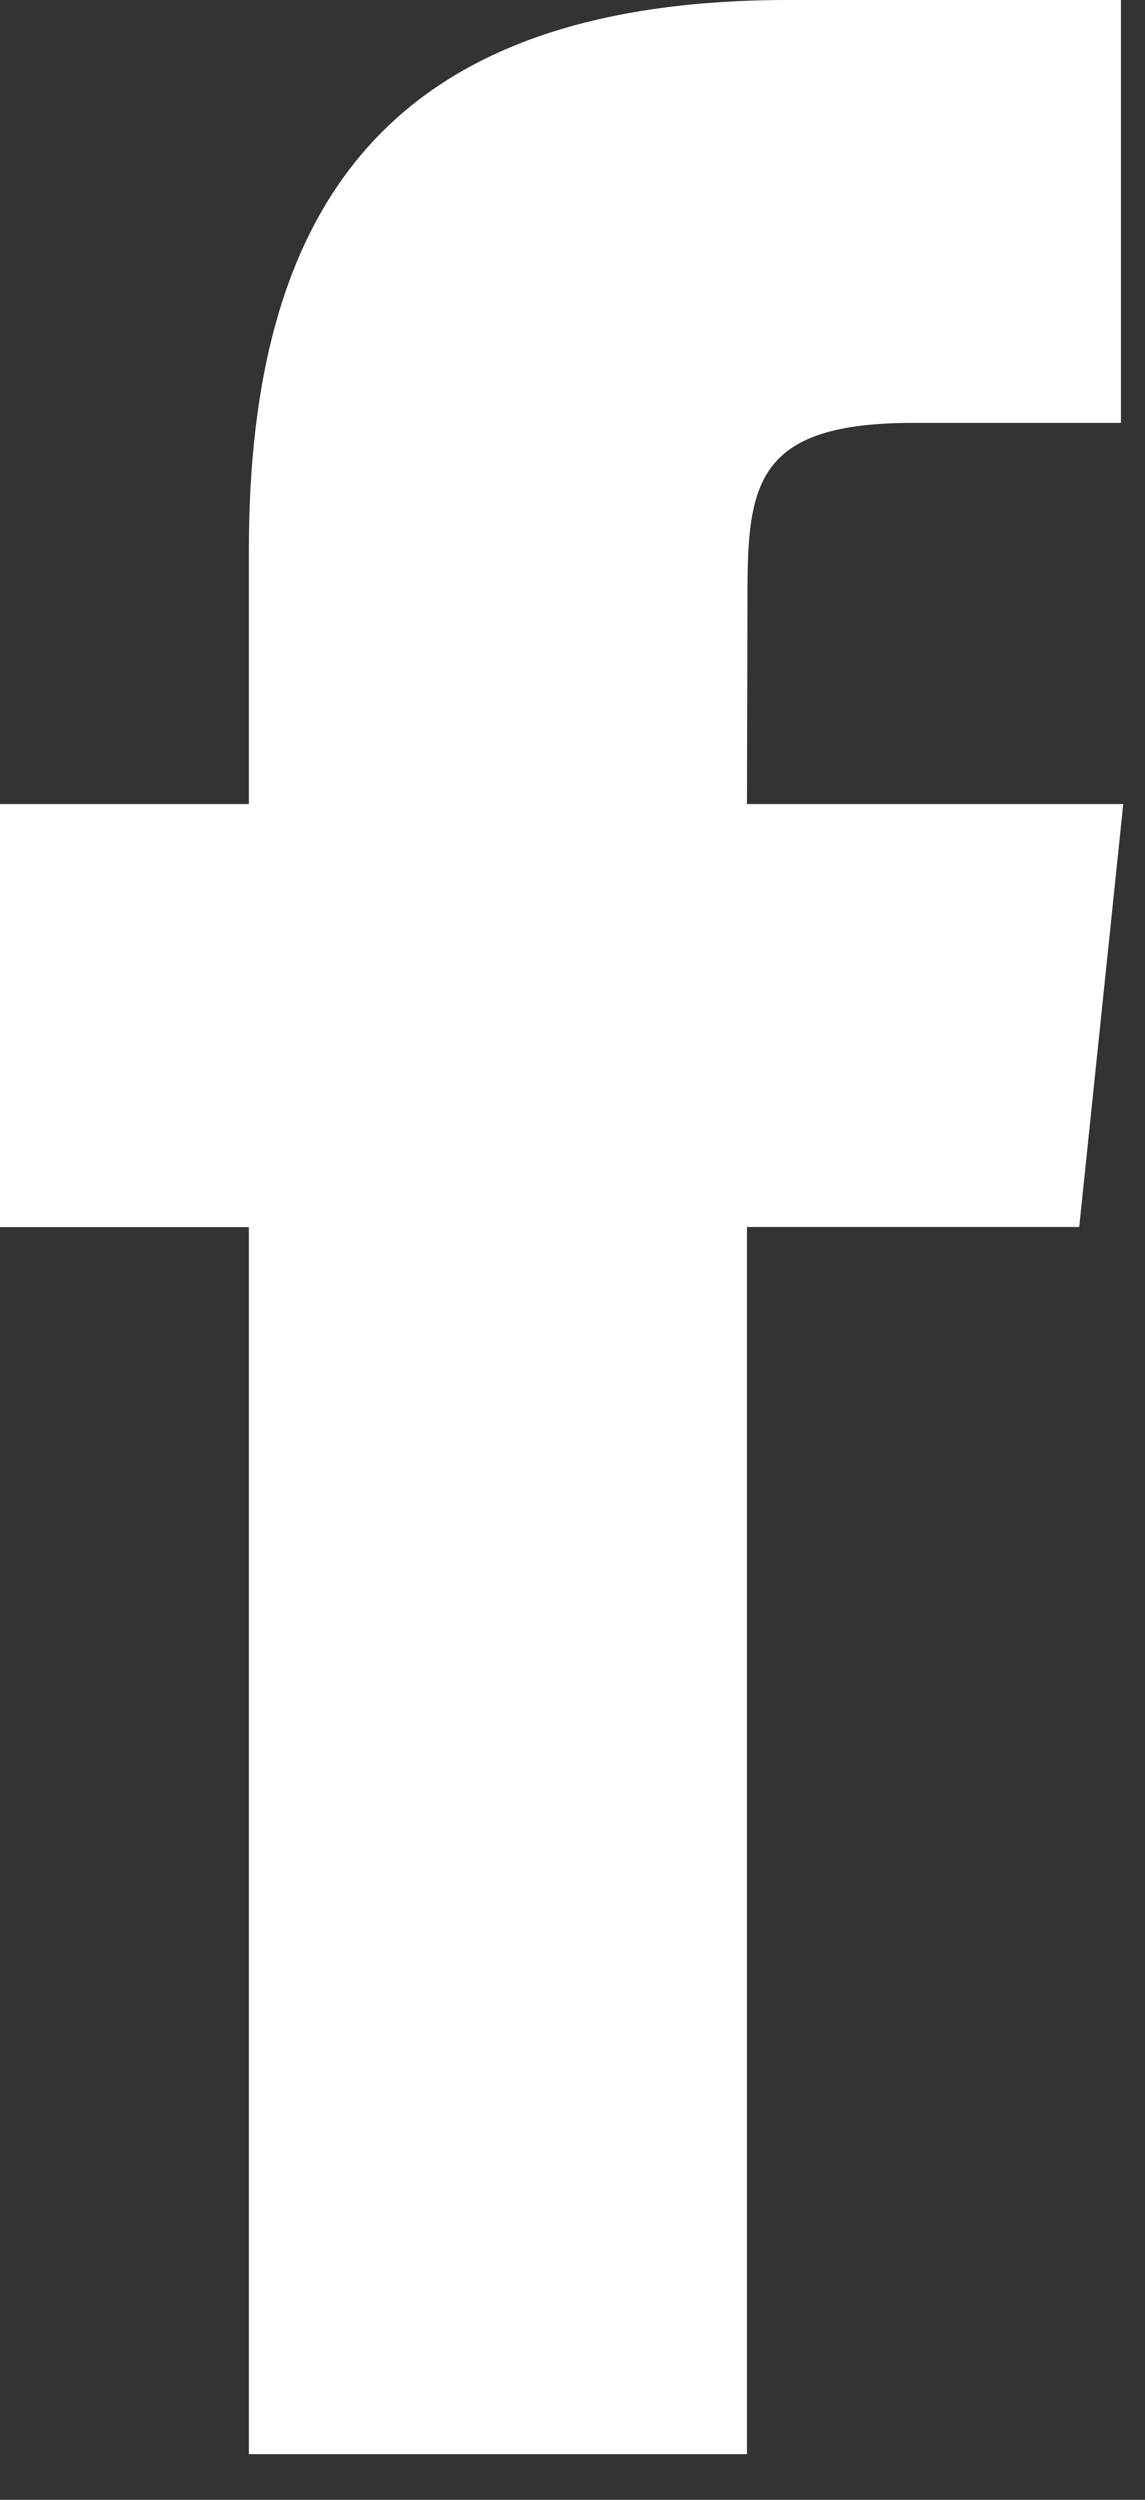 <?xml version="1.0" encoding="UTF-8"?>
<svg width="11px" height="24px" viewBox="0 0 11 24" version="1.1" xmlns="http://www.w3.org/2000/svg" xmlns:xlink="http://www.w3.org/1999/xlink">
    <rect x="0" y="0" width="11" height="24" fill="#333333" stroke="none"/>
    <!-- Generator: Sketch 52.2 (67145) - http://www.bohemiancoding.com/sketch -->
    <title>Facebook</title>
    <desc>Created with Sketch.</desc>
    <g id="Page-1" stroke="none" stroke-width="1" fill="none" fill-rule="evenodd">
        <g id="PENTA_LANDING_V3" transform="translate(-1110, -618)" fill="#FFFFFF" fill-rule="nonzero">
            <g id="Group-2" transform="translate(1110, 558)">
                <g id="Group" transform="translate(0, 60)">
                    <g id="Facebook">
                        <path d="M2.391,23.562 L7.176,23.562 L7.176,11.78 L10.368,11.78 L10.791,7.72 L7.176,7.72 L7.181,5.687 C7.181,4.629 7.28,4.06 8.773,4.06 L10.769,4.06 L10.769,0 L7.575,0 C3.74,0 2.391,1.97 2.391,5.282 L2.391,7.72 L0,7.72 L0,11.781 L2.391,11.781 L2.391,23.562 Z" id="Flat_copy"></path>
                    </g>
                </g>
            </g>
        </g>
    </g>
</svg>